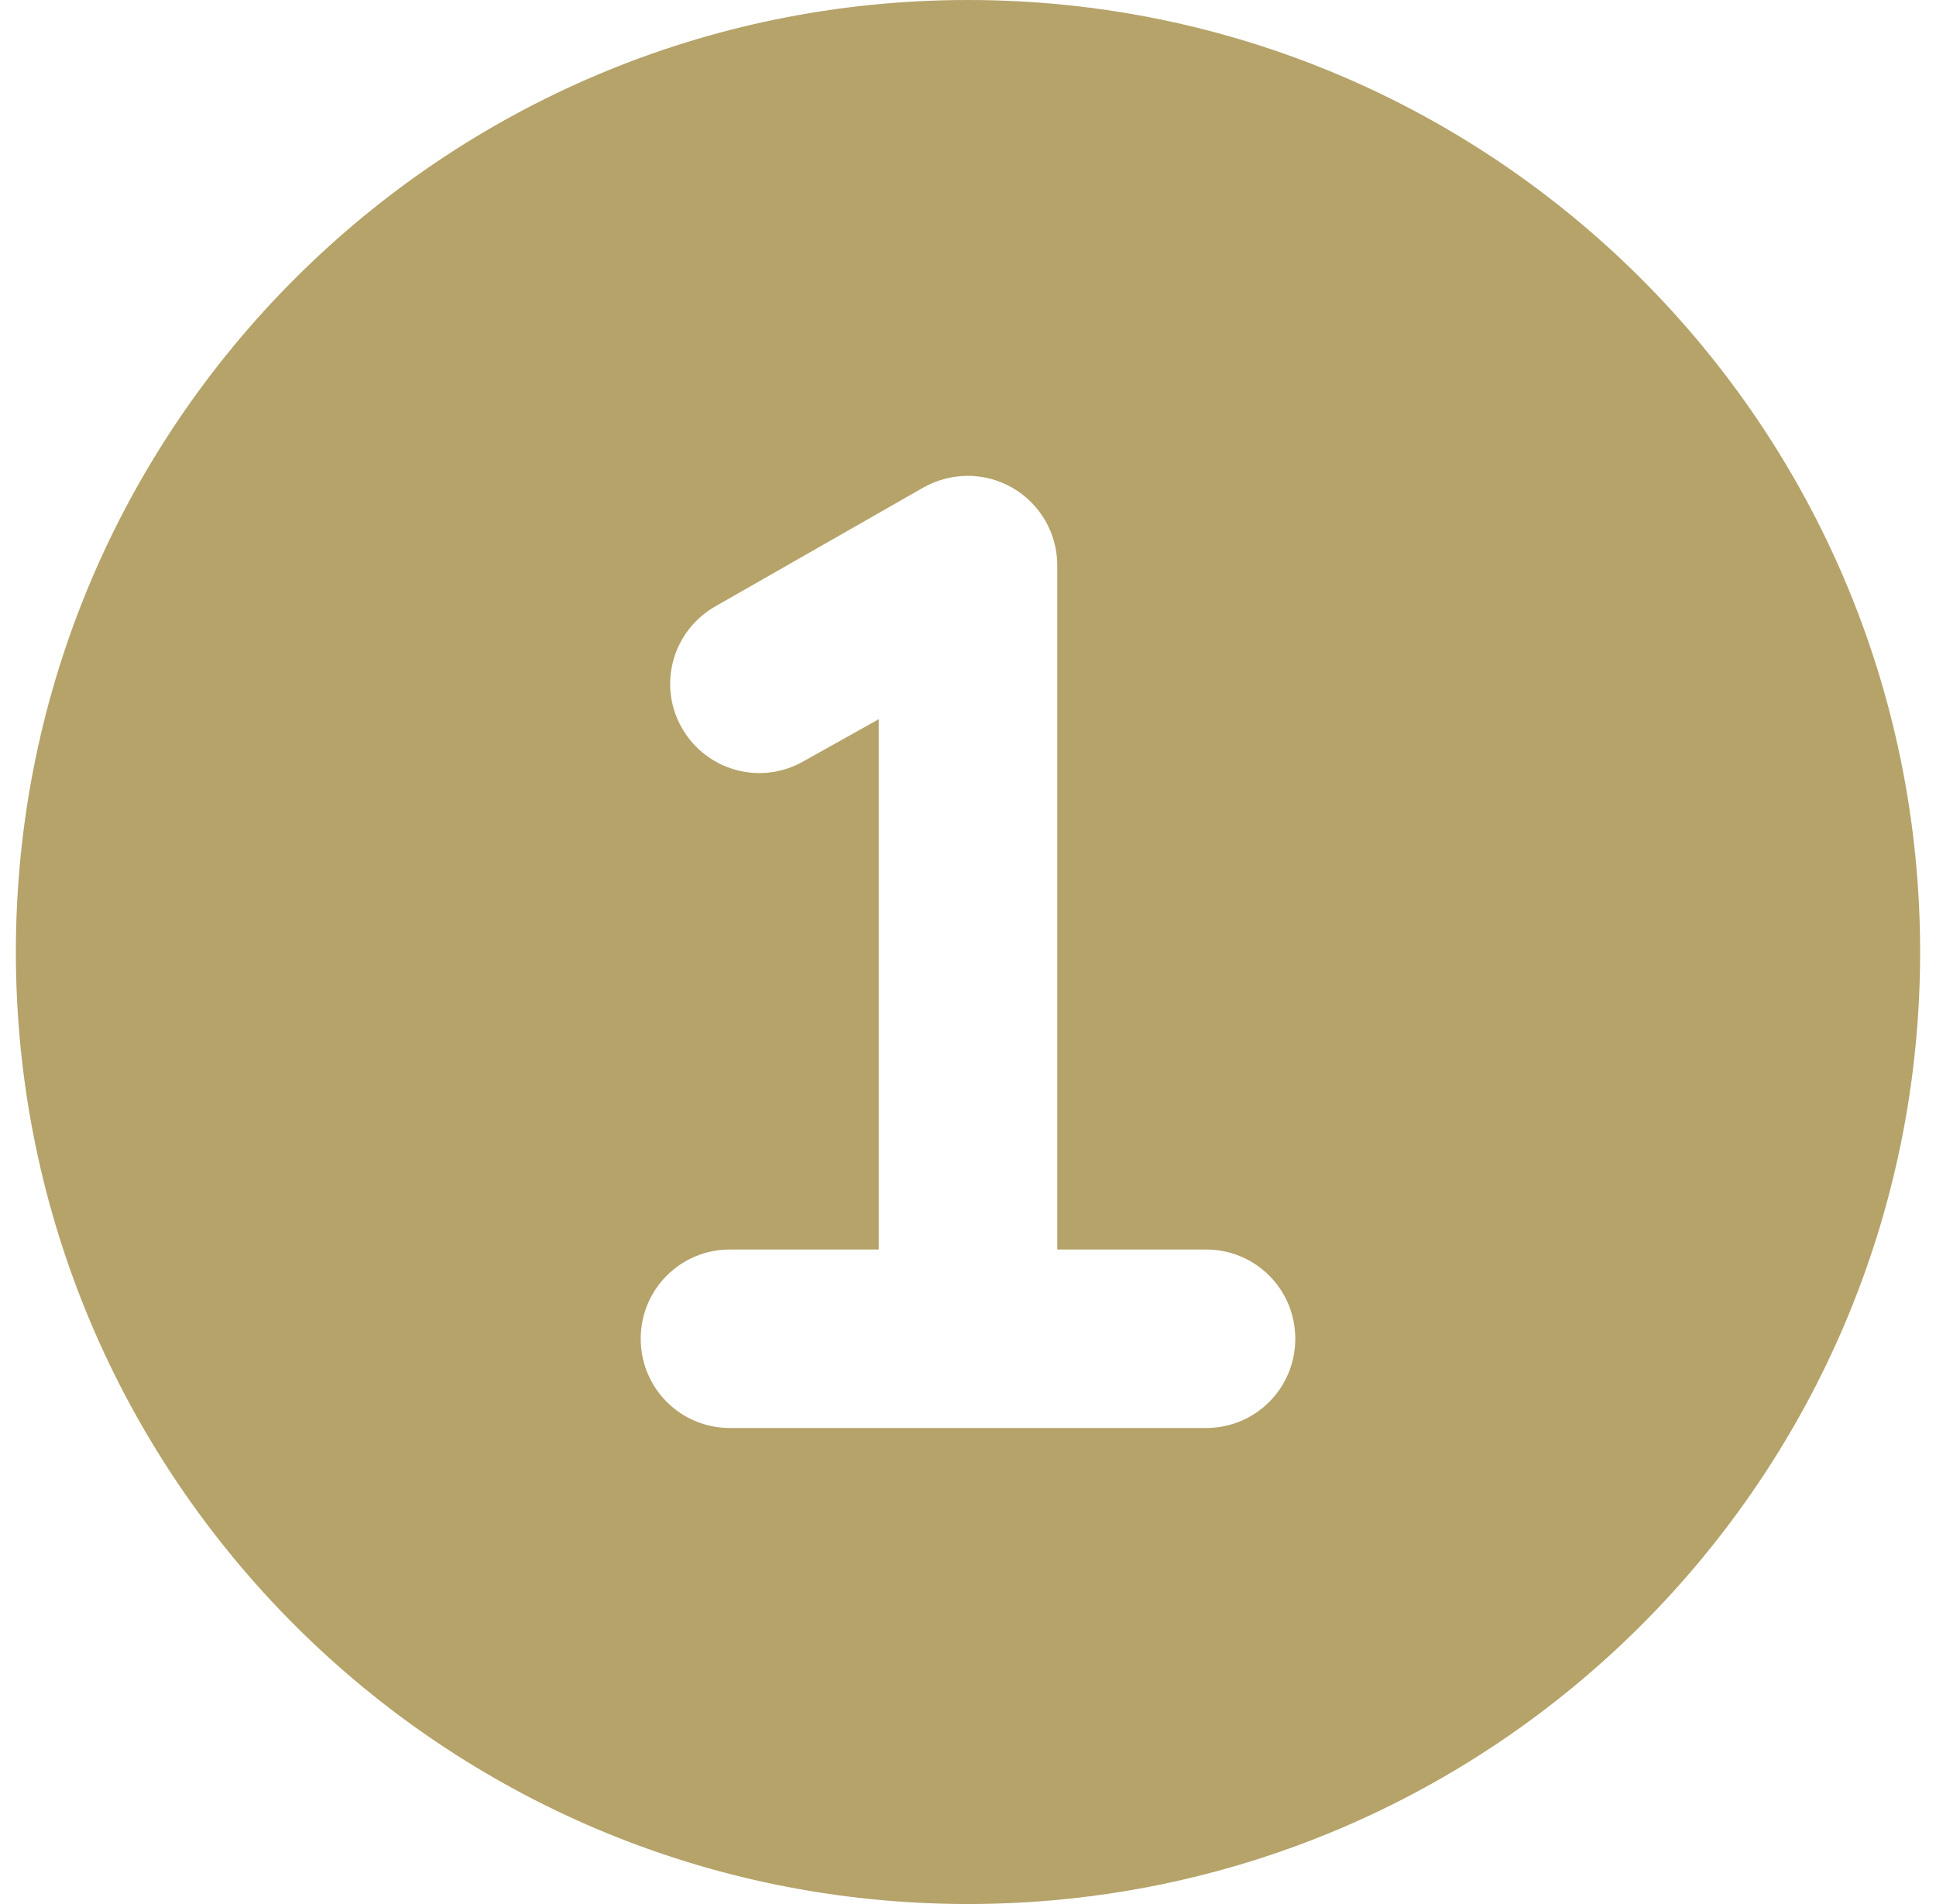 <?xml version="1.0" encoding="UTF-8"?> <svg xmlns="http://www.w3.org/2000/svg" width="61" height="60" viewBox="0 0 61 60" fill="none"><g clip-path="url(#clip0_1_2787)"><path d="M60.5 30C60.5 46.57 47.07 60 30.5 60C13.93 60 0.5 46.57 0.5 30C0.5 13.43 13.93 0 30.5 0C47.07 0 60.5 13.43 60.5 30ZM31.906 15.375C31.039 14.871 29.973 14.871 29.094 15.363L22.531 19.113C21.184 19.887 20.715 21.598 21.488 22.945C22.262 24.293 23.973 24.762 25.32 23.988L27.688 22.664V39.375H23C21.441 39.375 20.188 40.629 20.188 42.188C20.188 43.746 21.441 45 23 45H30.5H38C39.559 45 40.812 43.746 40.812 42.188C40.812 40.629 39.559 39.375 38 39.375H33.312V17.812C33.312 16.805 32.773 15.879 31.906 15.375Z" fill="#B5A36A"></path></g><defs><clipPath id="clip0_1_2787"><rect width="60" height="60" fill="white" transform="translate(0.5)"></rect></clipPath></defs></svg> 